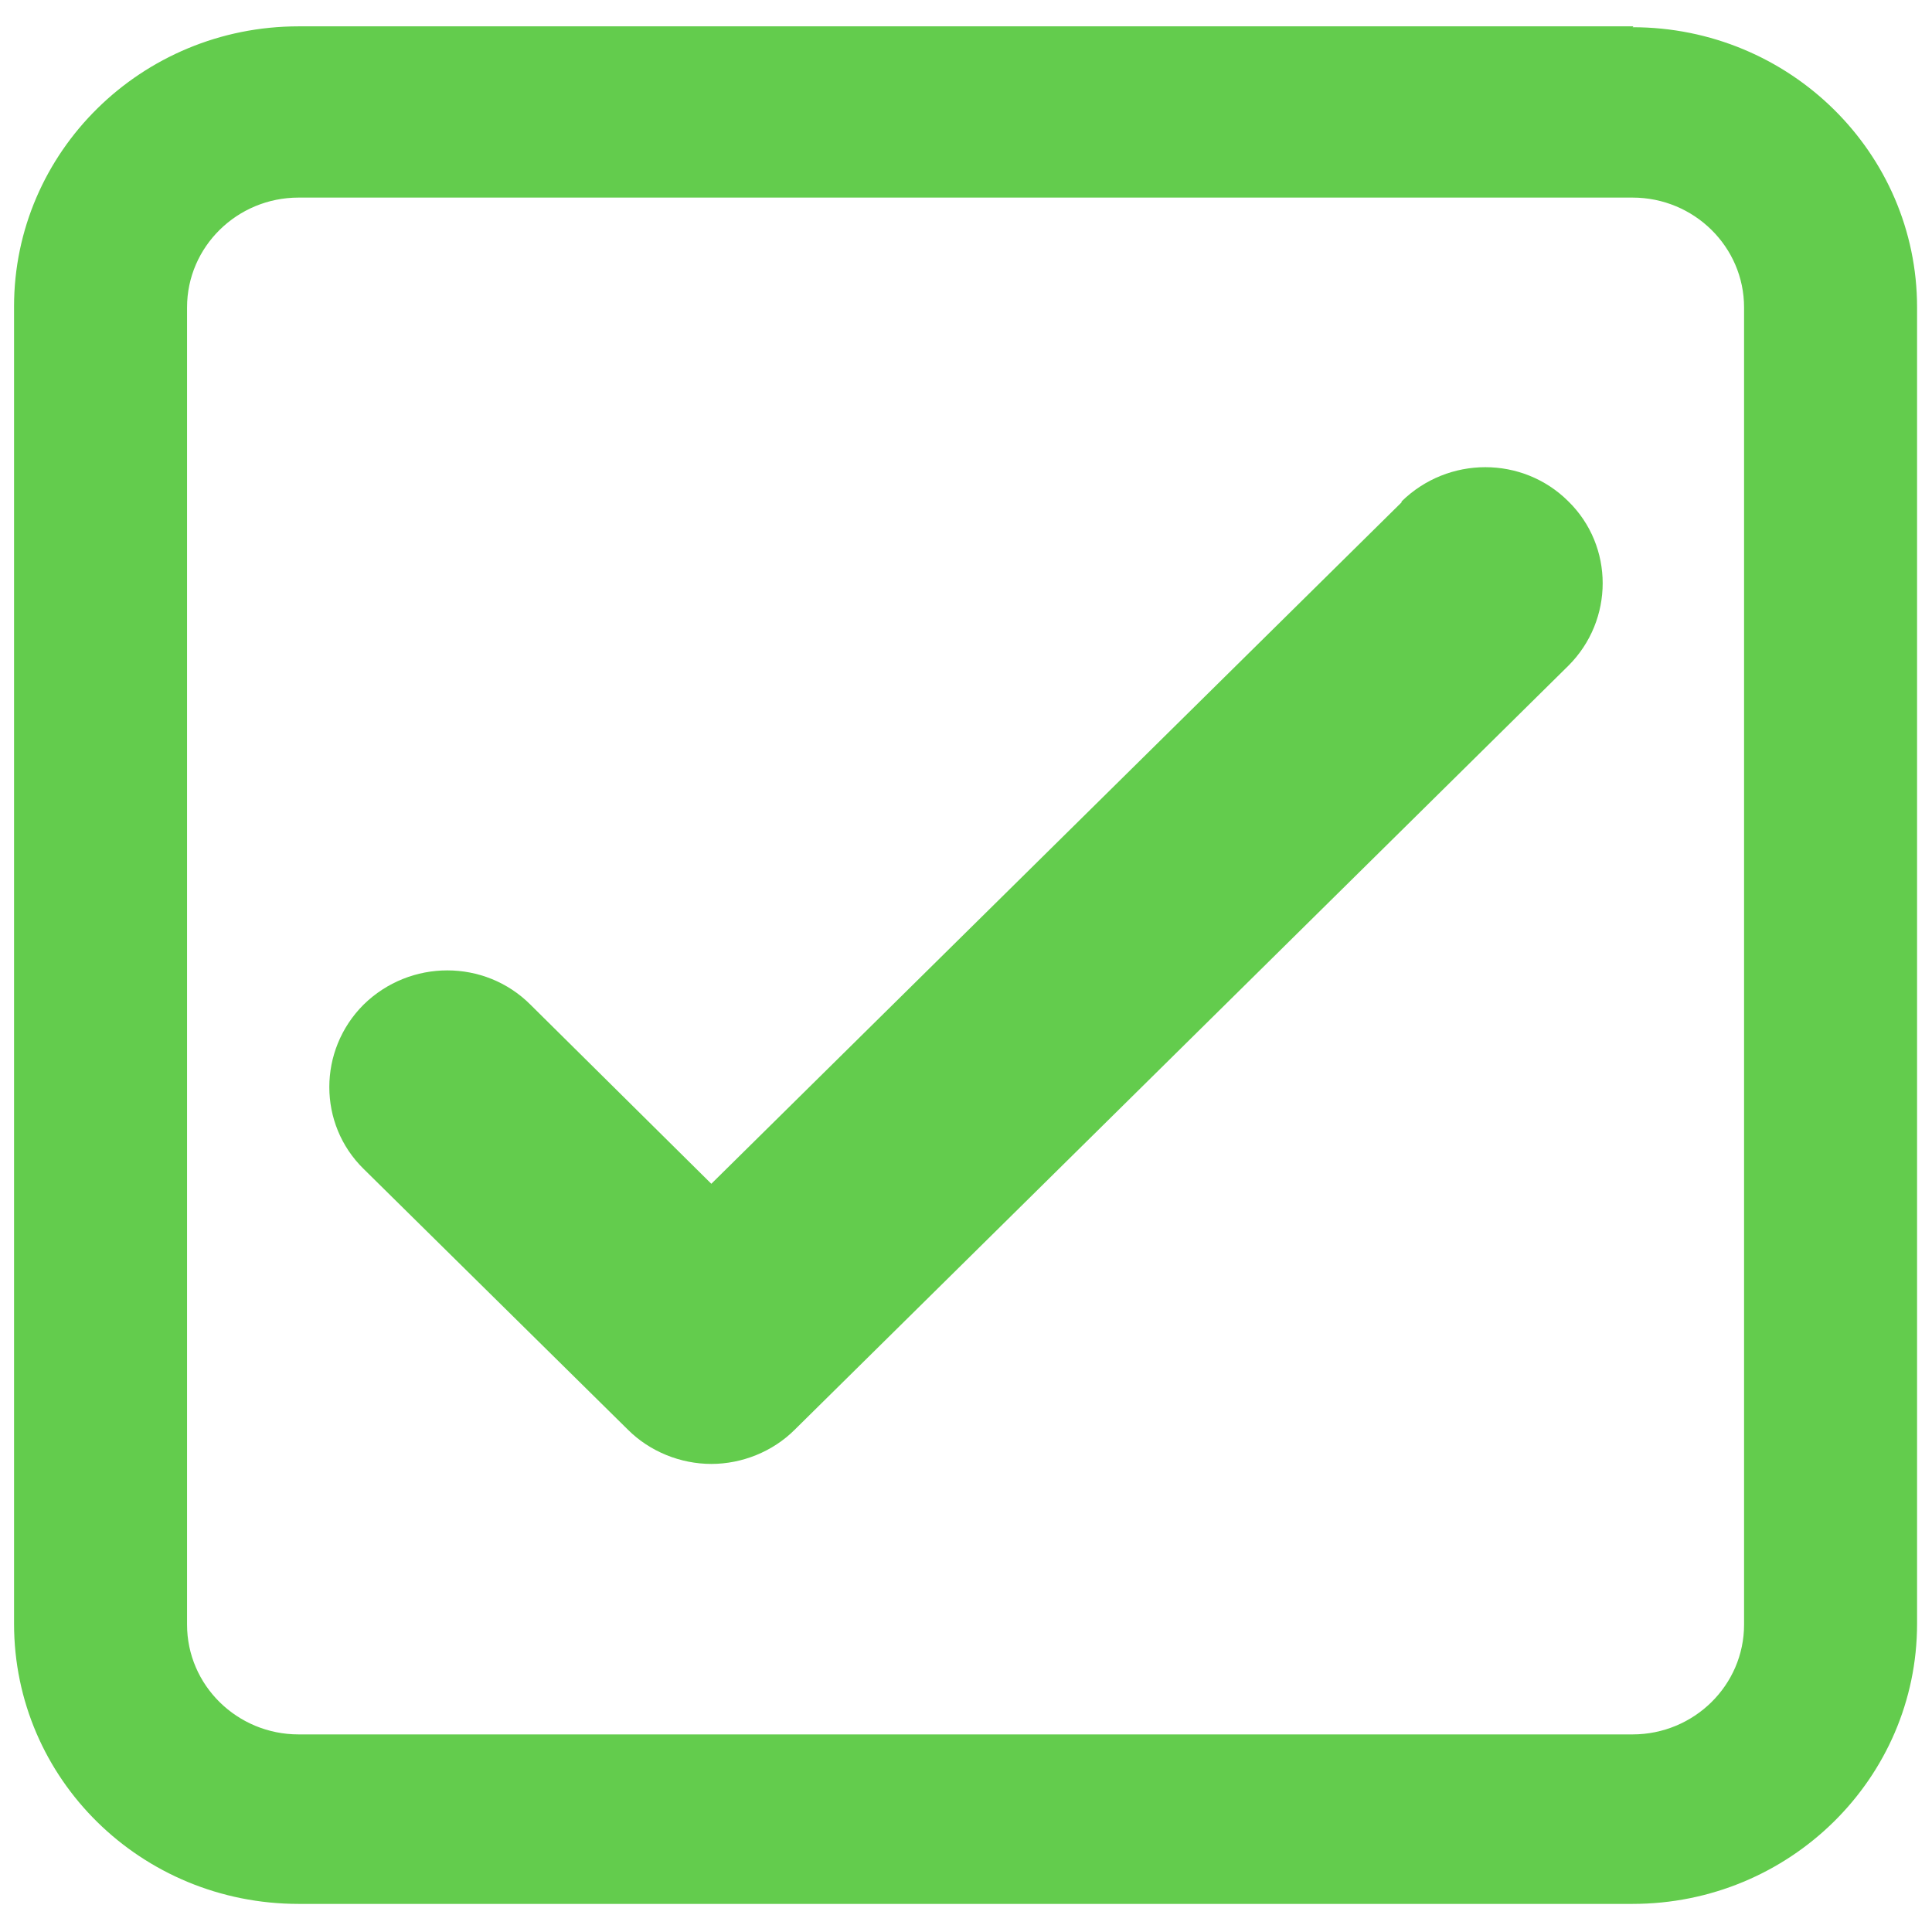 <?xml version="1.0" encoding="UTF-8"?>
<svg id="ICON_-_tick" data-name="ICON - tick" xmlns="http://www.w3.org/2000/svg" viewBox="0 0 22 22">
  <defs>
    <style>
      .cls-1 {
        fill: #63cc4d;
      }
    </style>
  </defs>
  <path class="cls-1" d="M18.6.3H3.4c-1.79,0-3.24,1.43-3.24,3.19v15h0c0,1.77,1.45,3.19,3.24,3.19h15.19c1.79,0,3.24-1.43,3.24-3.19V3.5c0-1.76-1.45-3.19-3.24-3.19ZM19.86,18.5c0,.69-.57,1.25-1.27,1.25H3.4c-.7,0-1.27-.56-1.27-1.25V3.5c0-.69.57-1.25,1.27-1.25h15.19c.7,0,1.27.56,1.27,1.25v15ZM15.96,5.72l-7.86,7.76-2.06-2.04c-.52-.52-1.37-.52-1.9,0-.52.52-.52,1.36,0,1.87h0l3.01,2.97c.25.25.6.39.95.39s.7-.14.95-.39l8.81-8.7c.52-.52.52-1.36,0-1.87-.52-.52-1.37-.52-1.9,0Z"/>
</svg>
